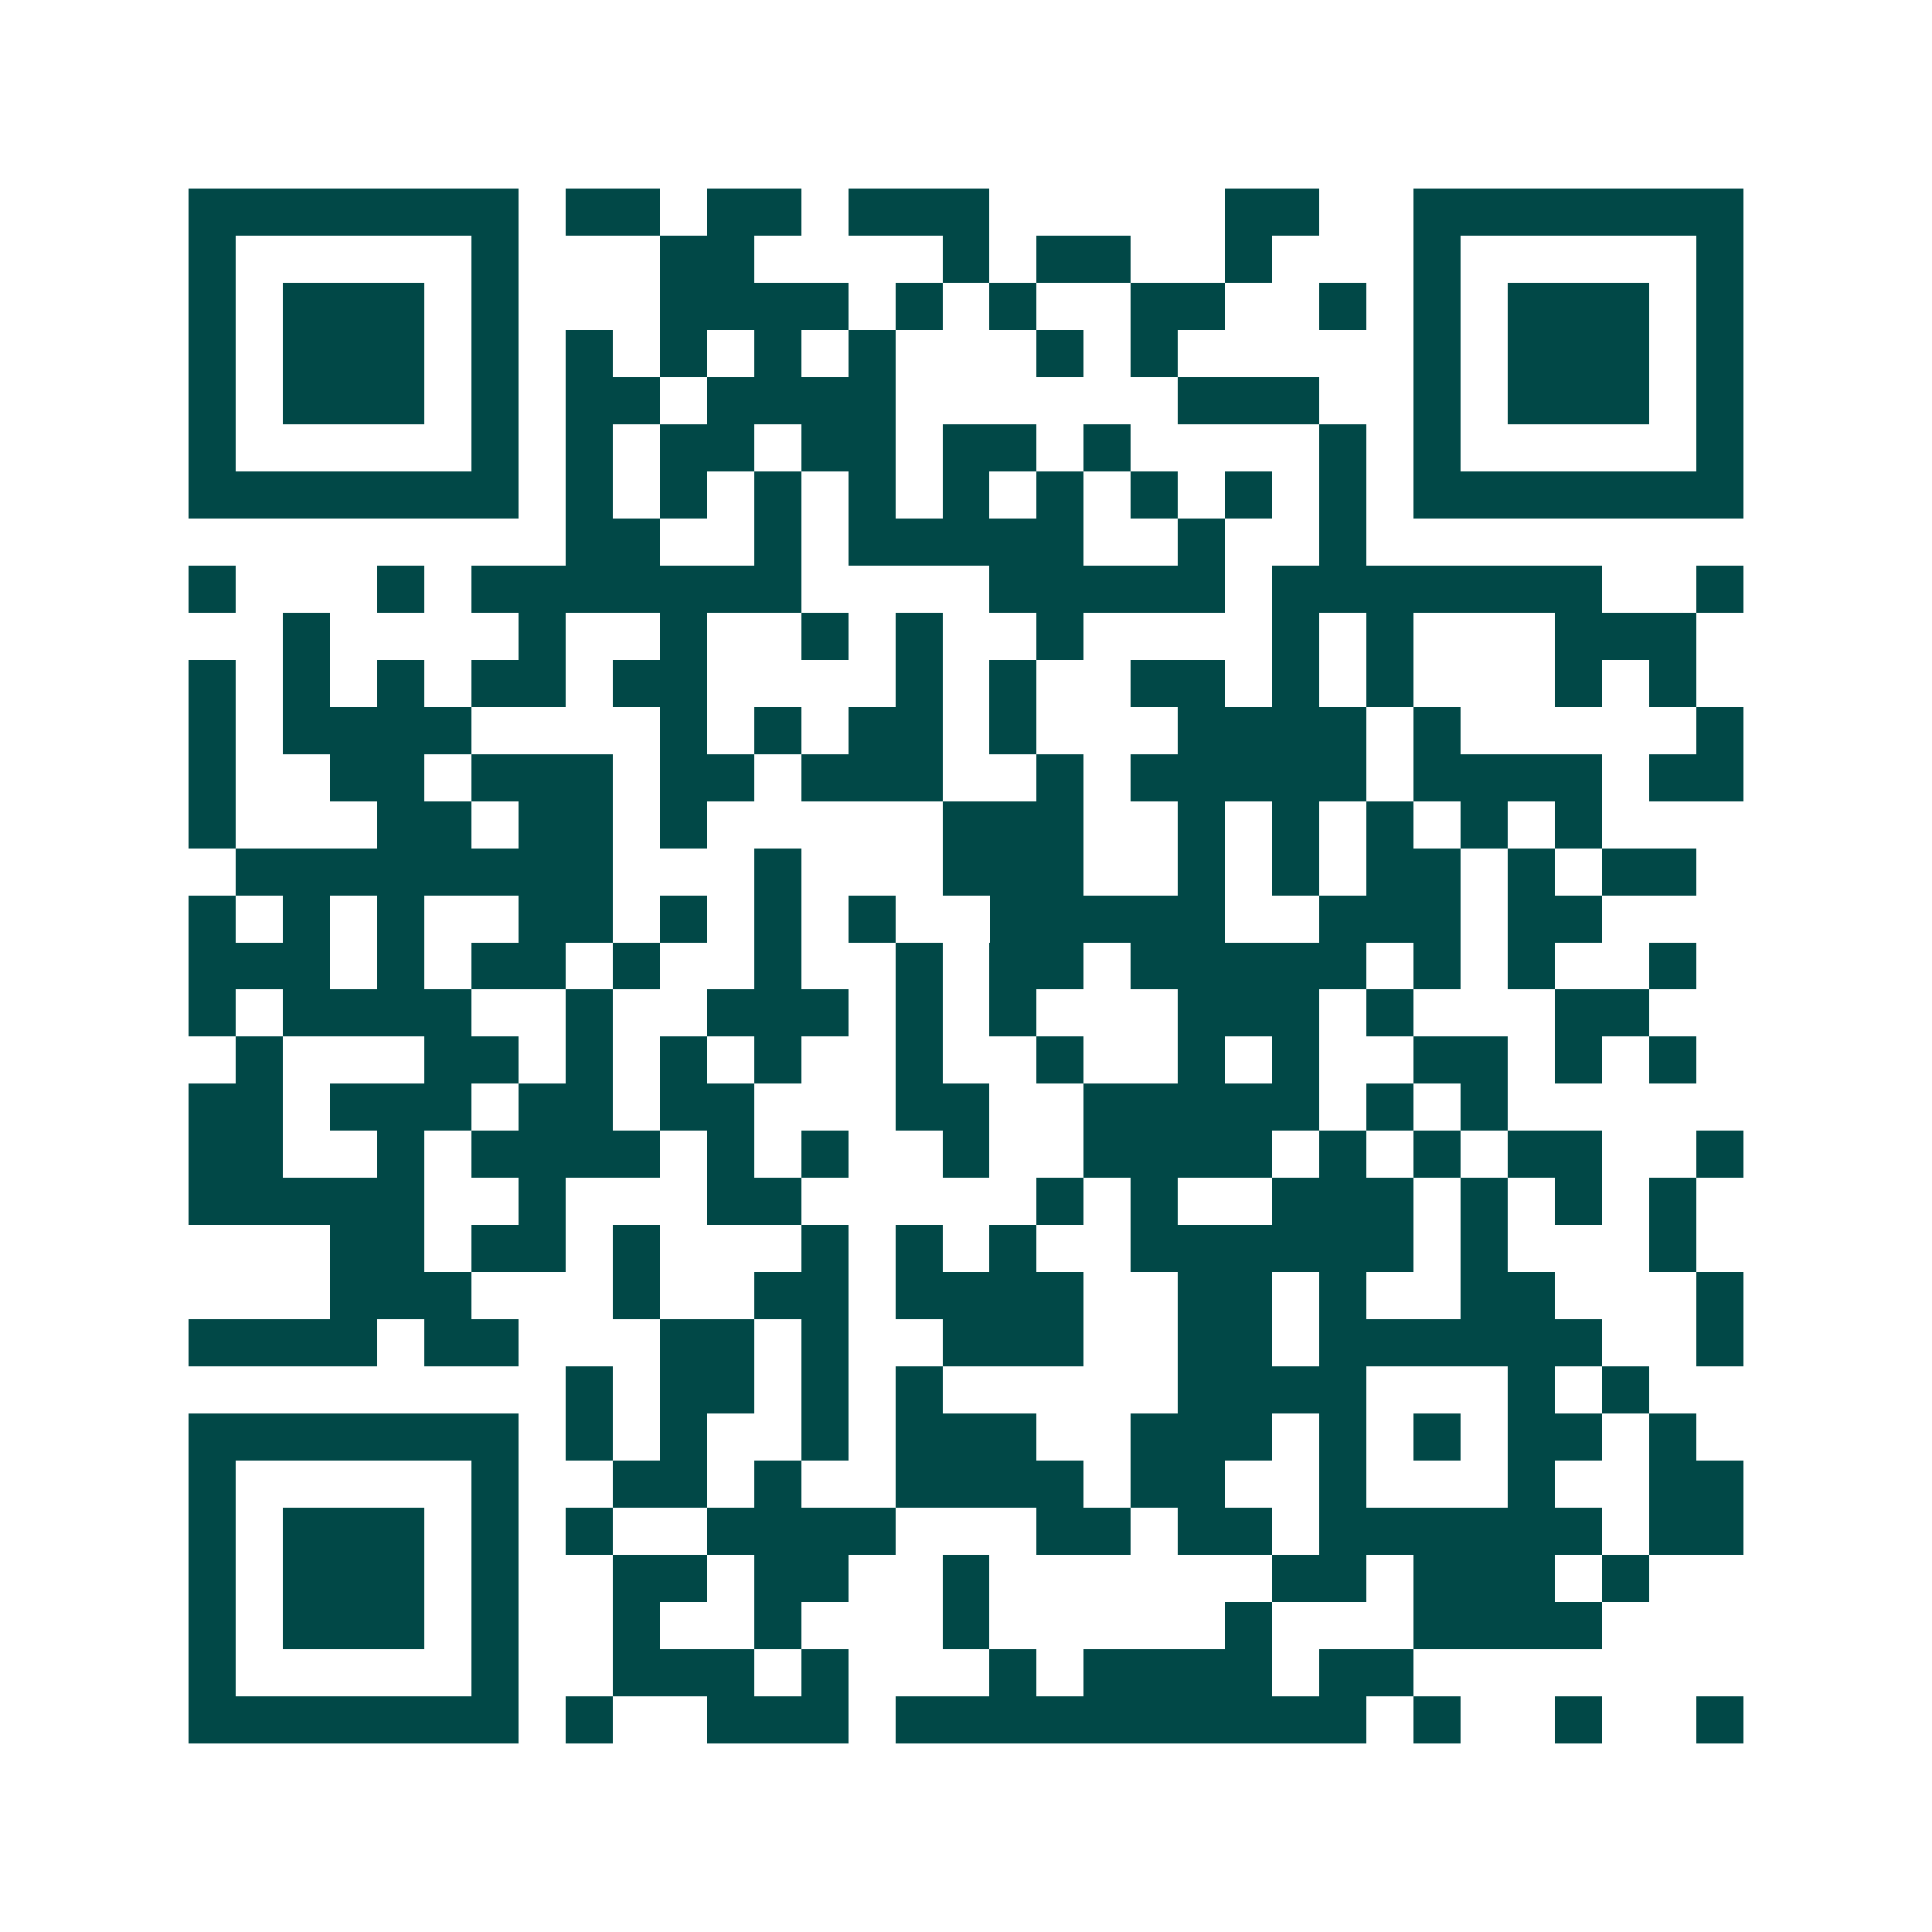 <svg xmlns="http://www.w3.org/2000/svg" width="200" height="200" viewBox="0 0 41 41" shape-rendering="crispEdges"><path fill="#ffffff" d="M0 0h41v41H0z"/><path stroke="#014847" d="M4 4.5h7m1 0h2m1 0h2m1 0h3m5 0h2m2 0h7M4 5.5h1m5 0h1m3 0h2m4 0h1m1 0h2m2 0h1m3 0h1m5 0h1M4 6.5h1m1 0h3m1 0h1m3 0h4m1 0h1m1 0h1m2 0h2m2 0h1m1 0h1m1 0h3m1 0h1M4 7.5h1m1 0h3m1 0h1m1 0h1m1 0h1m1 0h1m1 0h1m3 0h1m1 0h1m5 0h1m1 0h3m1 0h1M4 8.5h1m1 0h3m1 0h1m1 0h2m1 0h4m6 0h3m2 0h1m1 0h3m1 0h1M4 9.5h1m5 0h1m1 0h1m1 0h2m1 0h2m1 0h2m1 0h1m4 0h1m1 0h1m5 0h1M4 10.5h7m1 0h1m1 0h1m1 0h1m1 0h1m1 0h1m1 0h1m1 0h1m1 0h1m1 0h1m1 0h7M12 11.5h2m2 0h1m1 0h5m2 0h1m2 0h1M4 12.5h1m3 0h1m1 0h7m4 0h5m1 0h7m2 0h1M6 13.5h1m4 0h1m2 0h1m2 0h1m1 0h1m2 0h1m4 0h1m1 0h1m3 0h3M4 14.5h1m1 0h1m1 0h1m1 0h2m1 0h2m4 0h1m1 0h1m2 0h2m1 0h1m1 0h1m3 0h1m1 0h1M4 15.5h1m1 0h4m4 0h1m1 0h1m1 0h2m1 0h1m3 0h4m1 0h1m5 0h1M4 16.5h1m2 0h2m1 0h3m1 0h2m1 0h3m2 0h1m1 0h5m1 0h4m1 0h2M4 17.5h1m3 0h2m1 0h2m1 0h1m5 0h3m2 0h1m1 0h1m1 0h1m1 0h1m1 0h1M5 18.5h8m3 0h1m3 0h3m2 0h1m1 0h1m1 0h2m1 0h1m1 0h2M4 19.5h1m1 0h1m1 0h1m2 0h2m1 0h1m1 0h1m1 0h1m2 0h5m2 0h3m1 0h2M4 20.5h3m1 0h1m1 0h2m1 0h1m2 0h1m2 0h1m1 0h2m1 0h5m1 0h1m1 0h1m2 0h1M4 21.5h1m1 0h4m2 0h1m2 0h3m1 0h1m1 0h1m3 0h3m1 0h1m3 0h2M5 22.5h1m3 0h2m1 0h1m1 0h1m1 0h1m2 0h1m2 0h1m2 0h1m1 0h1m2 0h2m1 0h1m1 0h1M4 23.5h2m1 0h3m1 0h2m1 0h2m3 0h2m2 0h5m1 0h1m1 0h1M4 24.5h2m2 0h1m1 0h4m1 0h1m1 0h1m2 0h1m2 0h4m1 0h1m1 0h1m1 0h2m2 0h1M4 25.5h5m2 0h1m3 0h2m5 0h1m1 0h1m2 0h3m1 0h1m1 0h1m1 0h1M7 26.5h2m1 0h2m1 0h1m3 0h1m1 0h1m1 0h1m2 0h6m1 0h1m3 0h1M7 27.5h3m3 0h1m2 0h2m1 0h4m2 0h2m1 0h1m2 0h2m3 0h1M4 28.5h4m1 0h2m3 0h2m1 0h1m2 0h3m2 0h2m1 0h6m2 0h1M12 29.5h1m1 0h2m1 0h1m1 0h1m5 0h4m3 0h1m1 0h1M4 30.5h7m1 0h1m1 0h1m2 0h1m1 0h3m2 0h3m1 0h1m1 0h1m1 0h2m1 0h1M4 31.5h1m5 0h1m2 0h2m1 0h1m2 0h4m1 0h2m2 0h1m3 0h1m2 0h2M4 32.5h1m1 0h3m1 0h1m1 0h1m2 0h4m3 0h2m1 0h2m1 0h6m1 0h2M4 33.5h1m1 0h3m1 0h1m2 0h2m1 0h2m2 0h1m6 0h2m1 0h3m1 0h1M4 34.5h1m1 0h3m1 0h1m2 0h1m2 0h1m3 0h1m5 0h1m3 0h4M4 35.5h1m5 0h1m2 0h3m1 0h1m3 0h1m1 0h4m1 0h2M4 36.5h7m1 0h1m2 0h3m1 0h10m1 0h1m2 0h1m2 0h1"/></svg>
